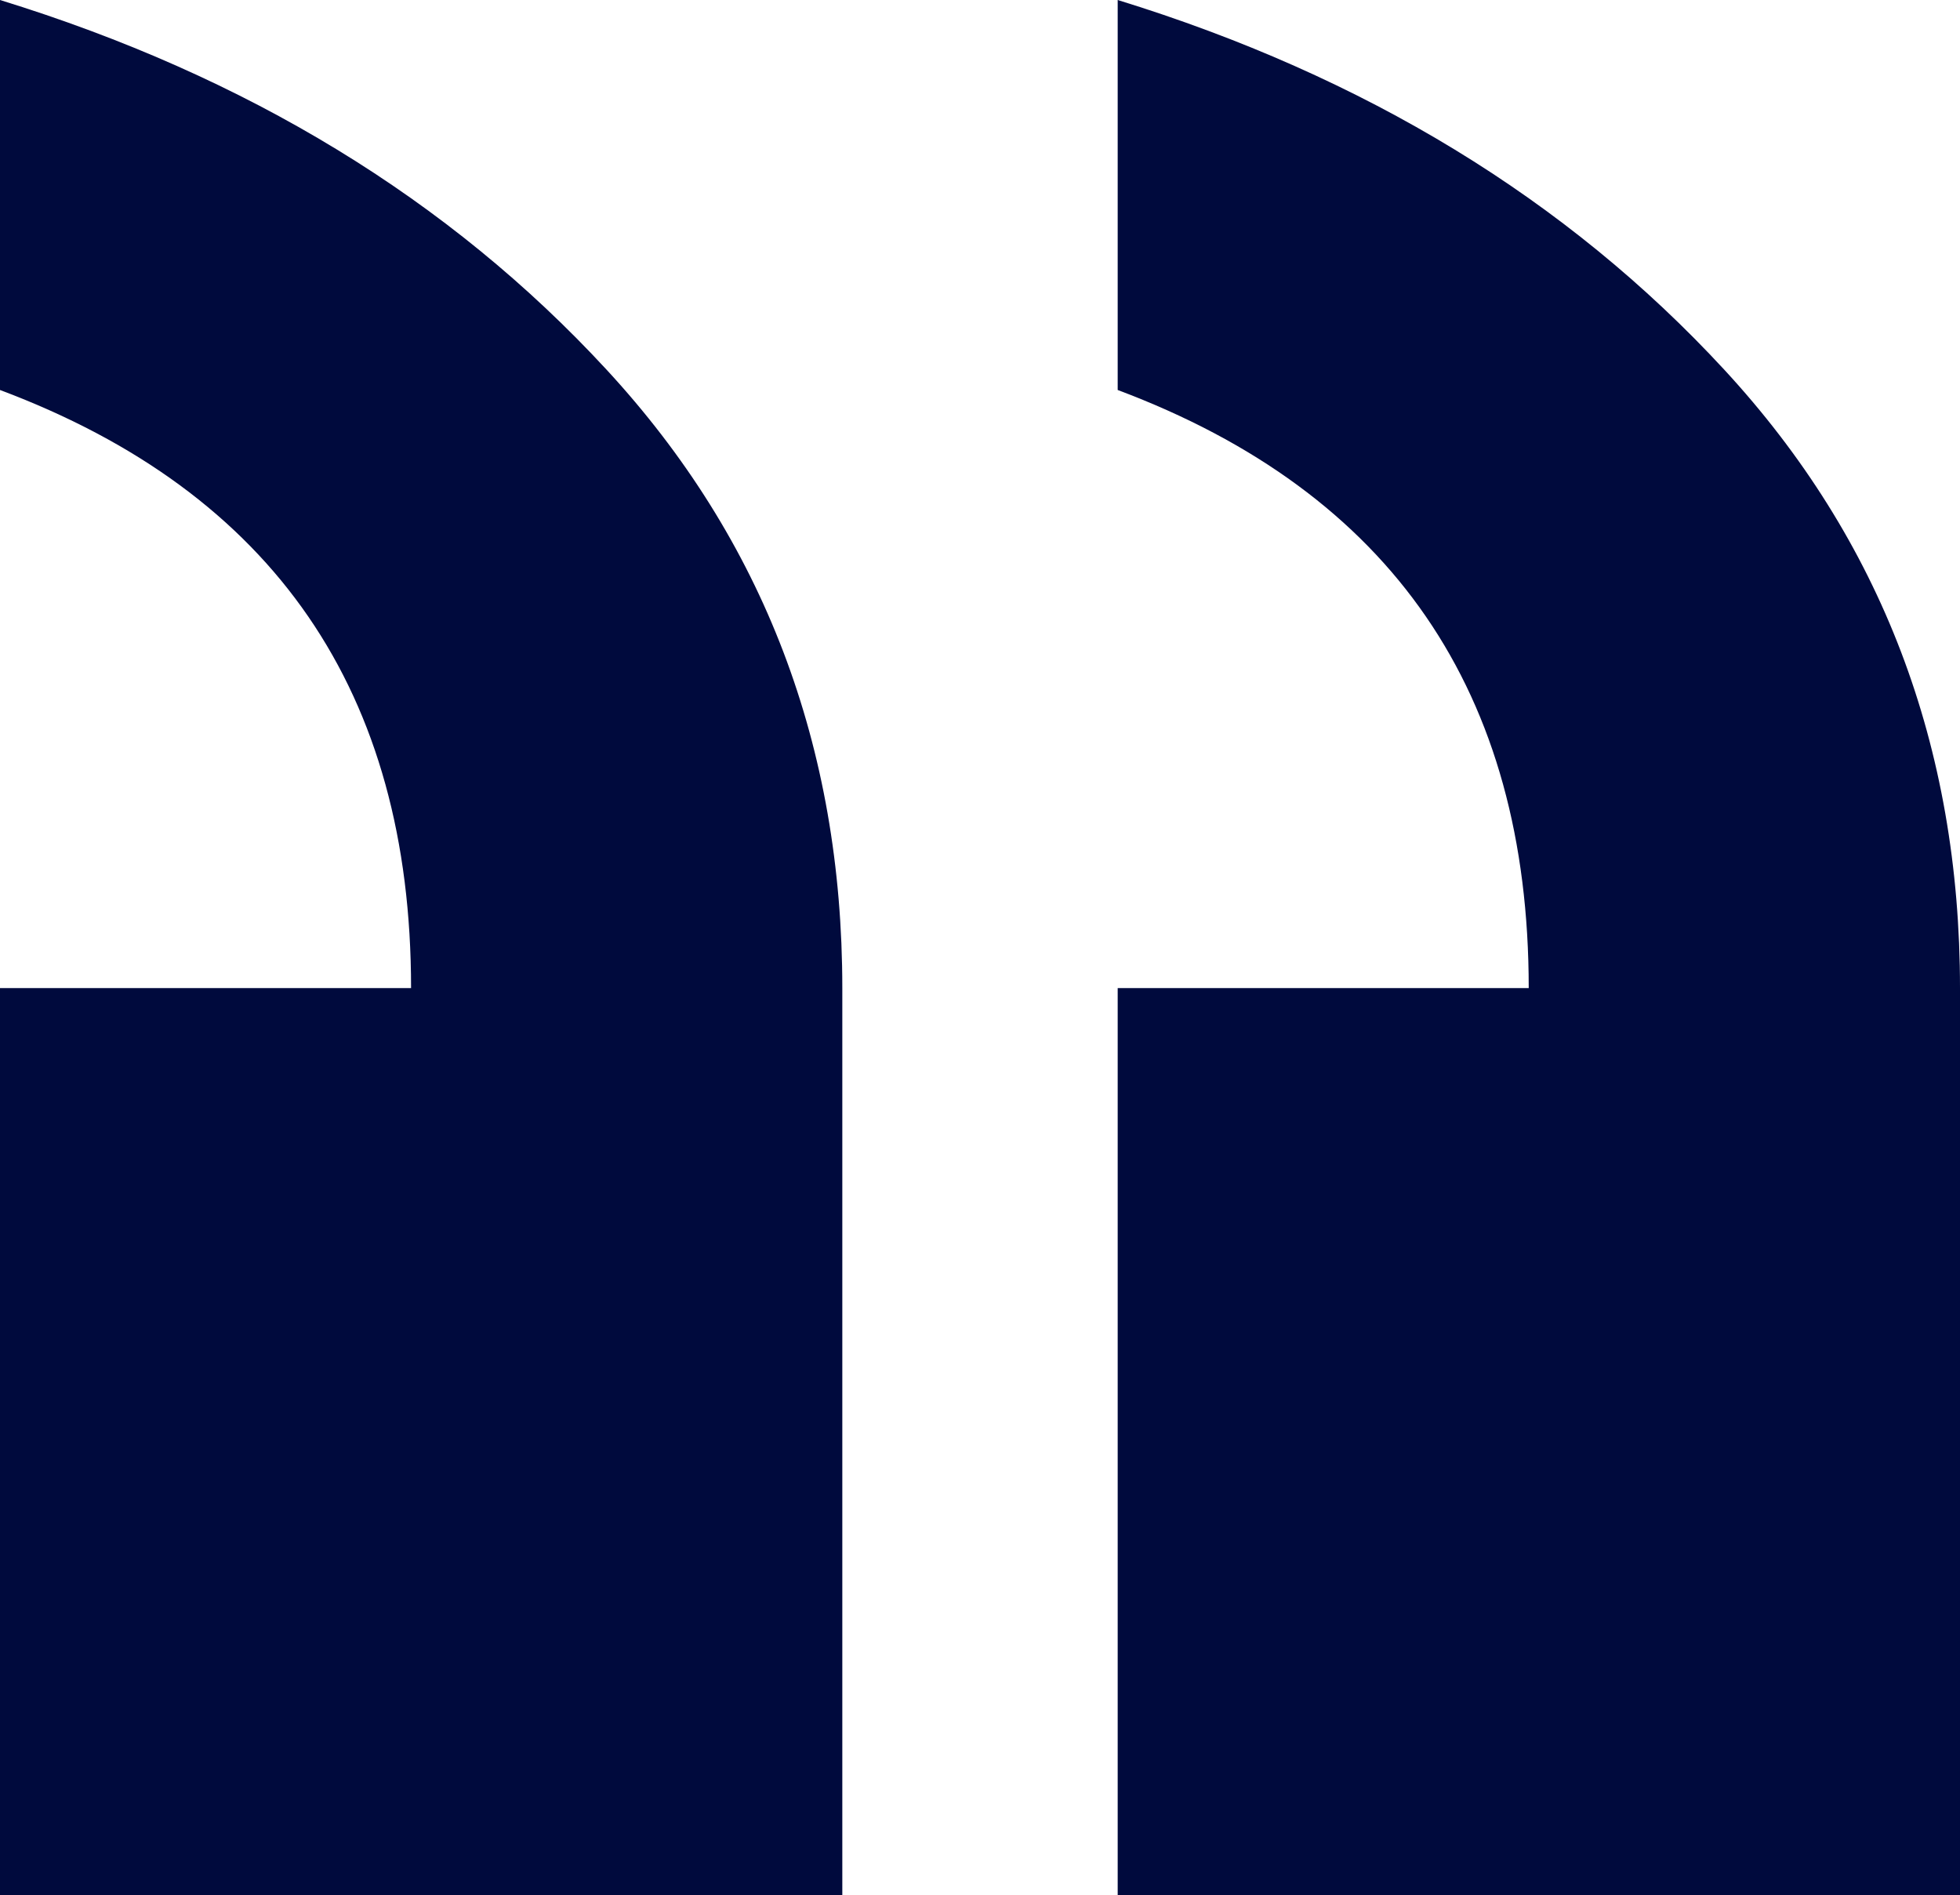 <?xml version="1.0" encoding="UTF-8"?>
<svg width="242px" height="234px" viewBox="0 0 242 234" version="1.1" xmlns="http://www.w3.org/2000/svg" xmlns:xlink="http://www.w3.org/1999/xlink">
    <!-- Generator: Sketch 52.6 (67491) - http://www.bohemiancoding.com/sketch -->
    <title>0103 quotation</title>
    <desc>Created with Sketch.</desc>
    <g id="07.04" stroke="none" stroke-width="1" fill="none" fill-rule="evenodd">
        <g id="01_HOME" transform="translate(-1520, -4753)" fill="#000A3D" fill-rule="nonzero">
            <path d="M1762,4753 L1762,4801.15 C1728.164,4813.84 1711.246,4838.455 1711.246,4874.995 L1762,4874.995 L1762,4987 L1658,4987 L1658,4874.995 C1658,4845.115 1667.705,4819.645 1687.119,4798.63 C1706.532,4777.615 1731.494,4762.405 1762,4753 Z M1624,4753 L1624,4801.15 C1590.168,4813.84 1573.25,4838.455 1573.25,4874.995 L1624,4874.995 L1624,4987 L1520,4987 L1520,4874.995 C1520,4845.115 1529.705,4819.645 1549.119,4798.63 C1568.532,4777.615 1593.494,4762.405 1624,4753 Z" id="0103-quotation" transform="translate(1641, 4870) scale(-1, 1) translate(-1641, -4870) "></path>
        </g>
    </g>
</svg>